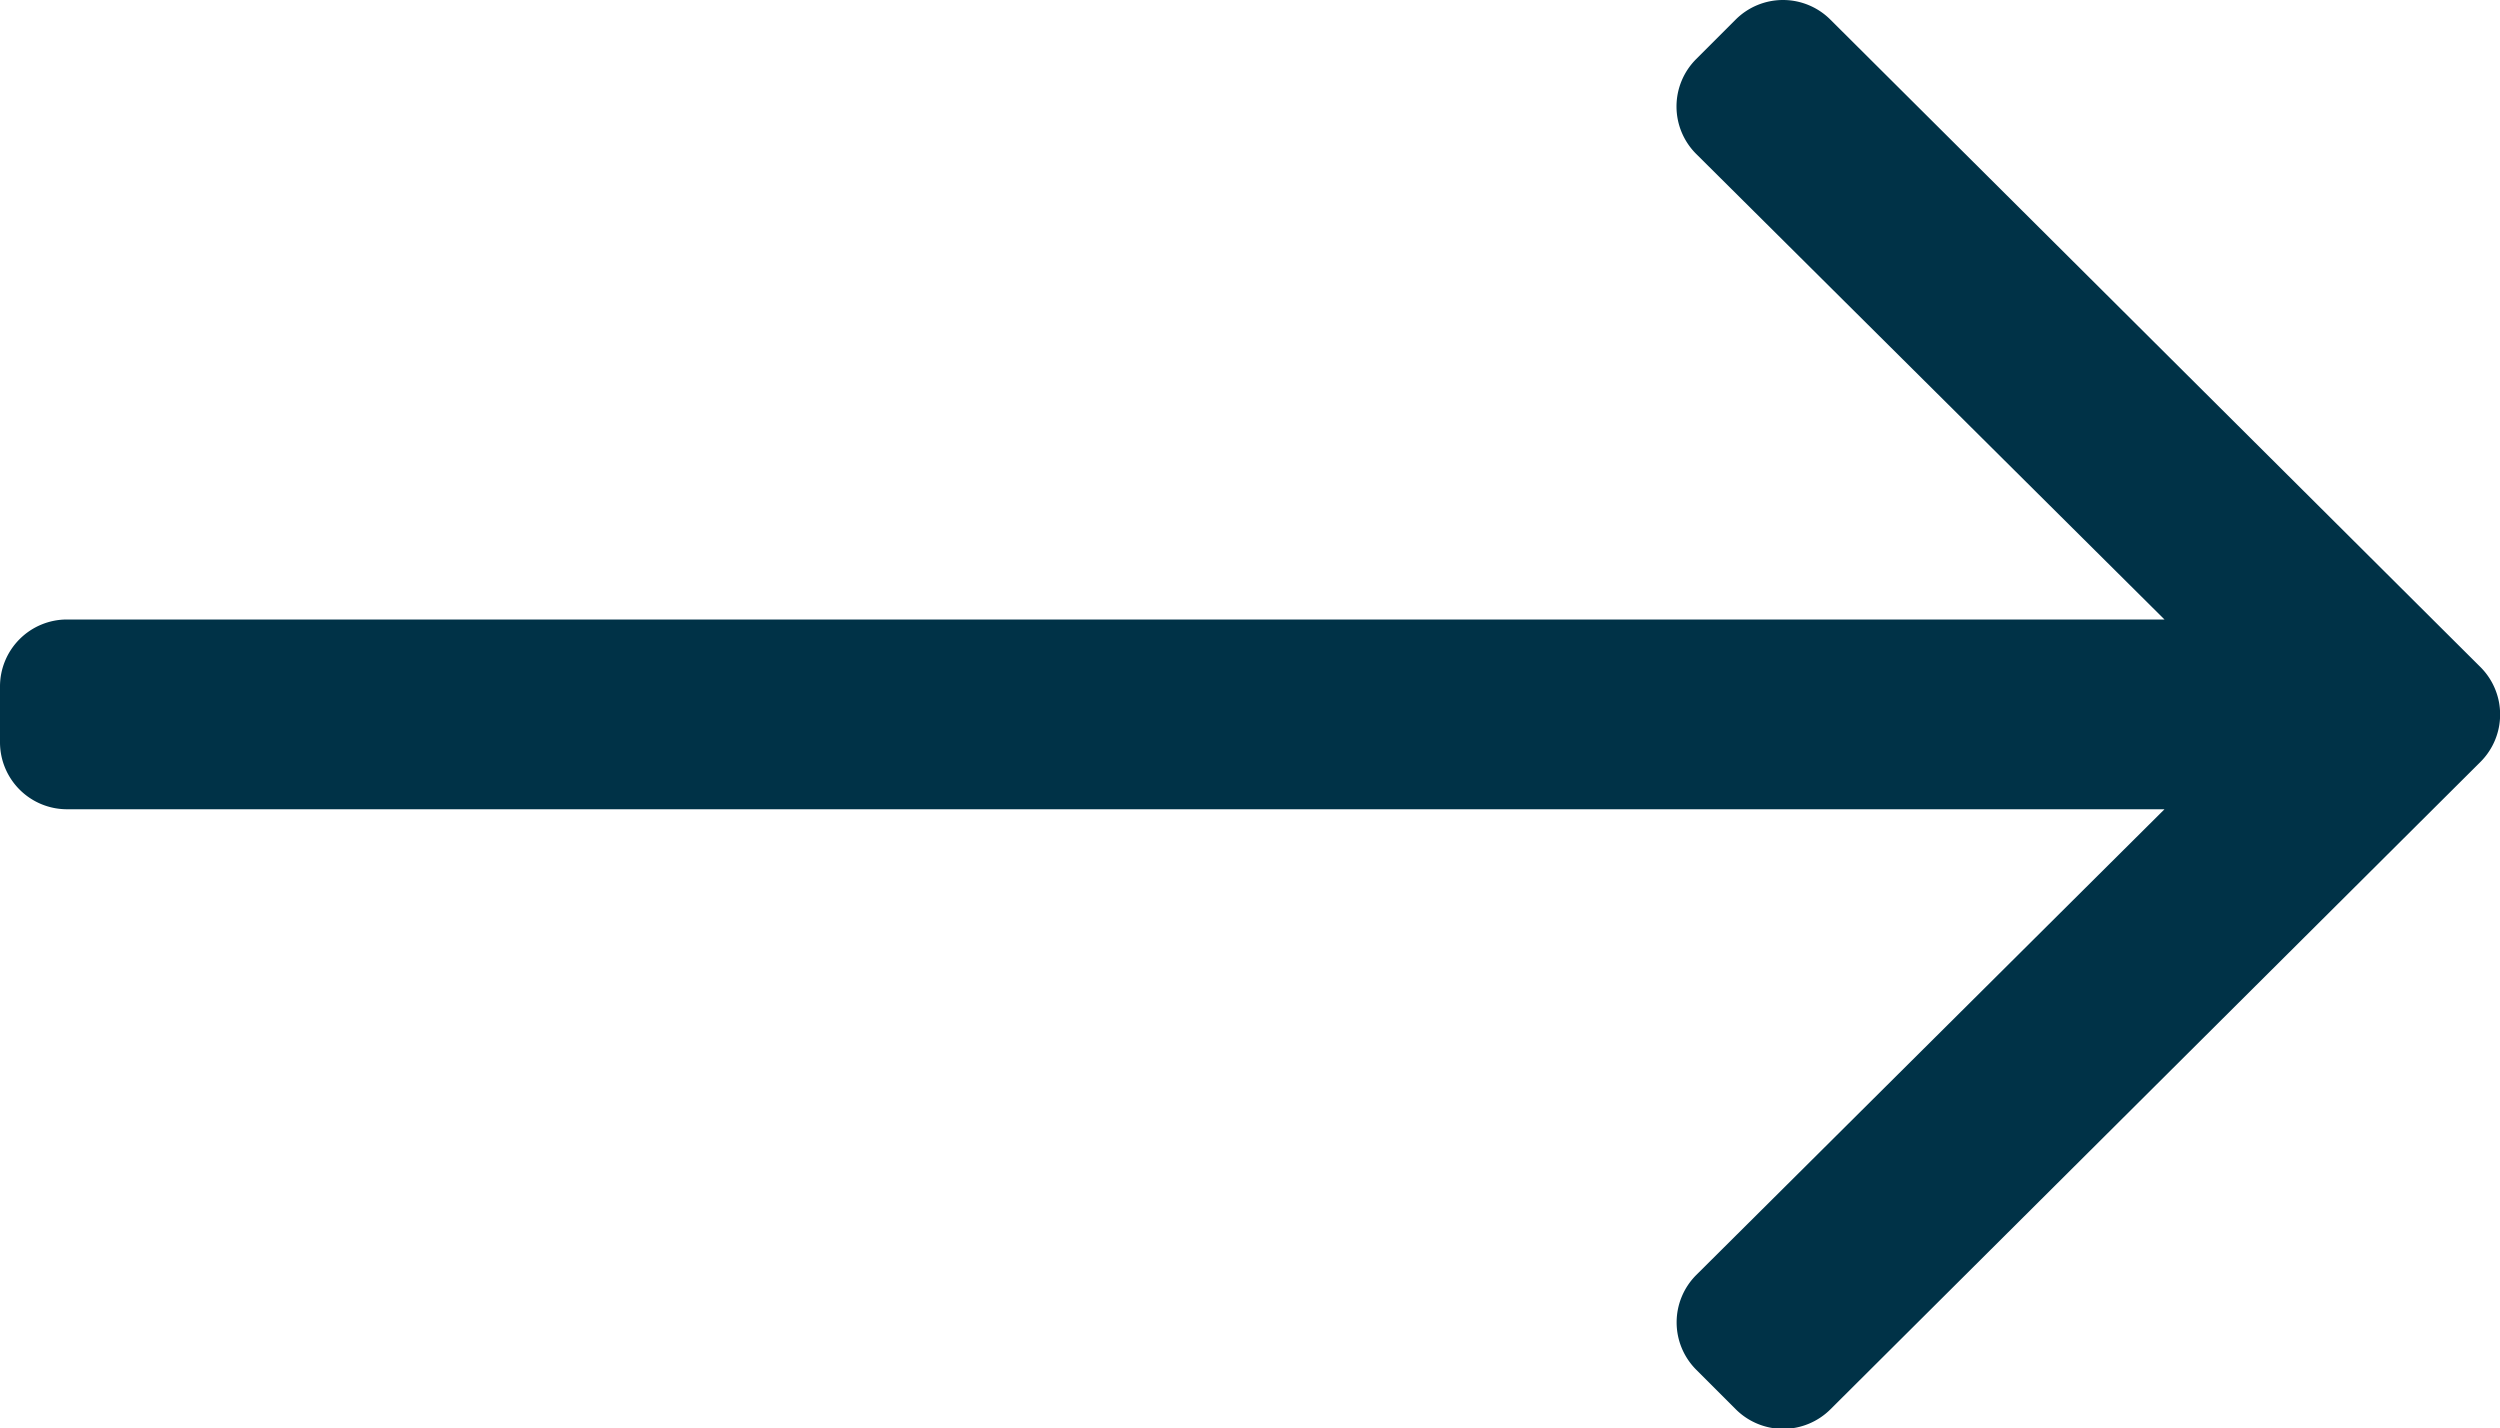 <svg xmlns="http://www.w3.org/2000/svg" viewBox="0 0 20 11.428"><defs><style>.a{fill:#003247;}</style></defs><g transform="translate(19380 17820)"><path class="a" d="M13.885,128.157l-.316.316a.536.536,0,0,0,0,.758l3.747,3.725H.536a.536.536,0,0,0-.536.536v.446a.536.536,0,0,0,.536.536H17.316L13.57,138.2a.536.536,0,0,0,0,.758l.316.316a.536.536,0,0,0,.758,0l5.2-5.179a.536.536,0,0,0,0-.758l-5.2-5.179A.536.536,0,0,0,13.885,128.157Z" transform="translate(-19380 -17948)"/></g></svg>